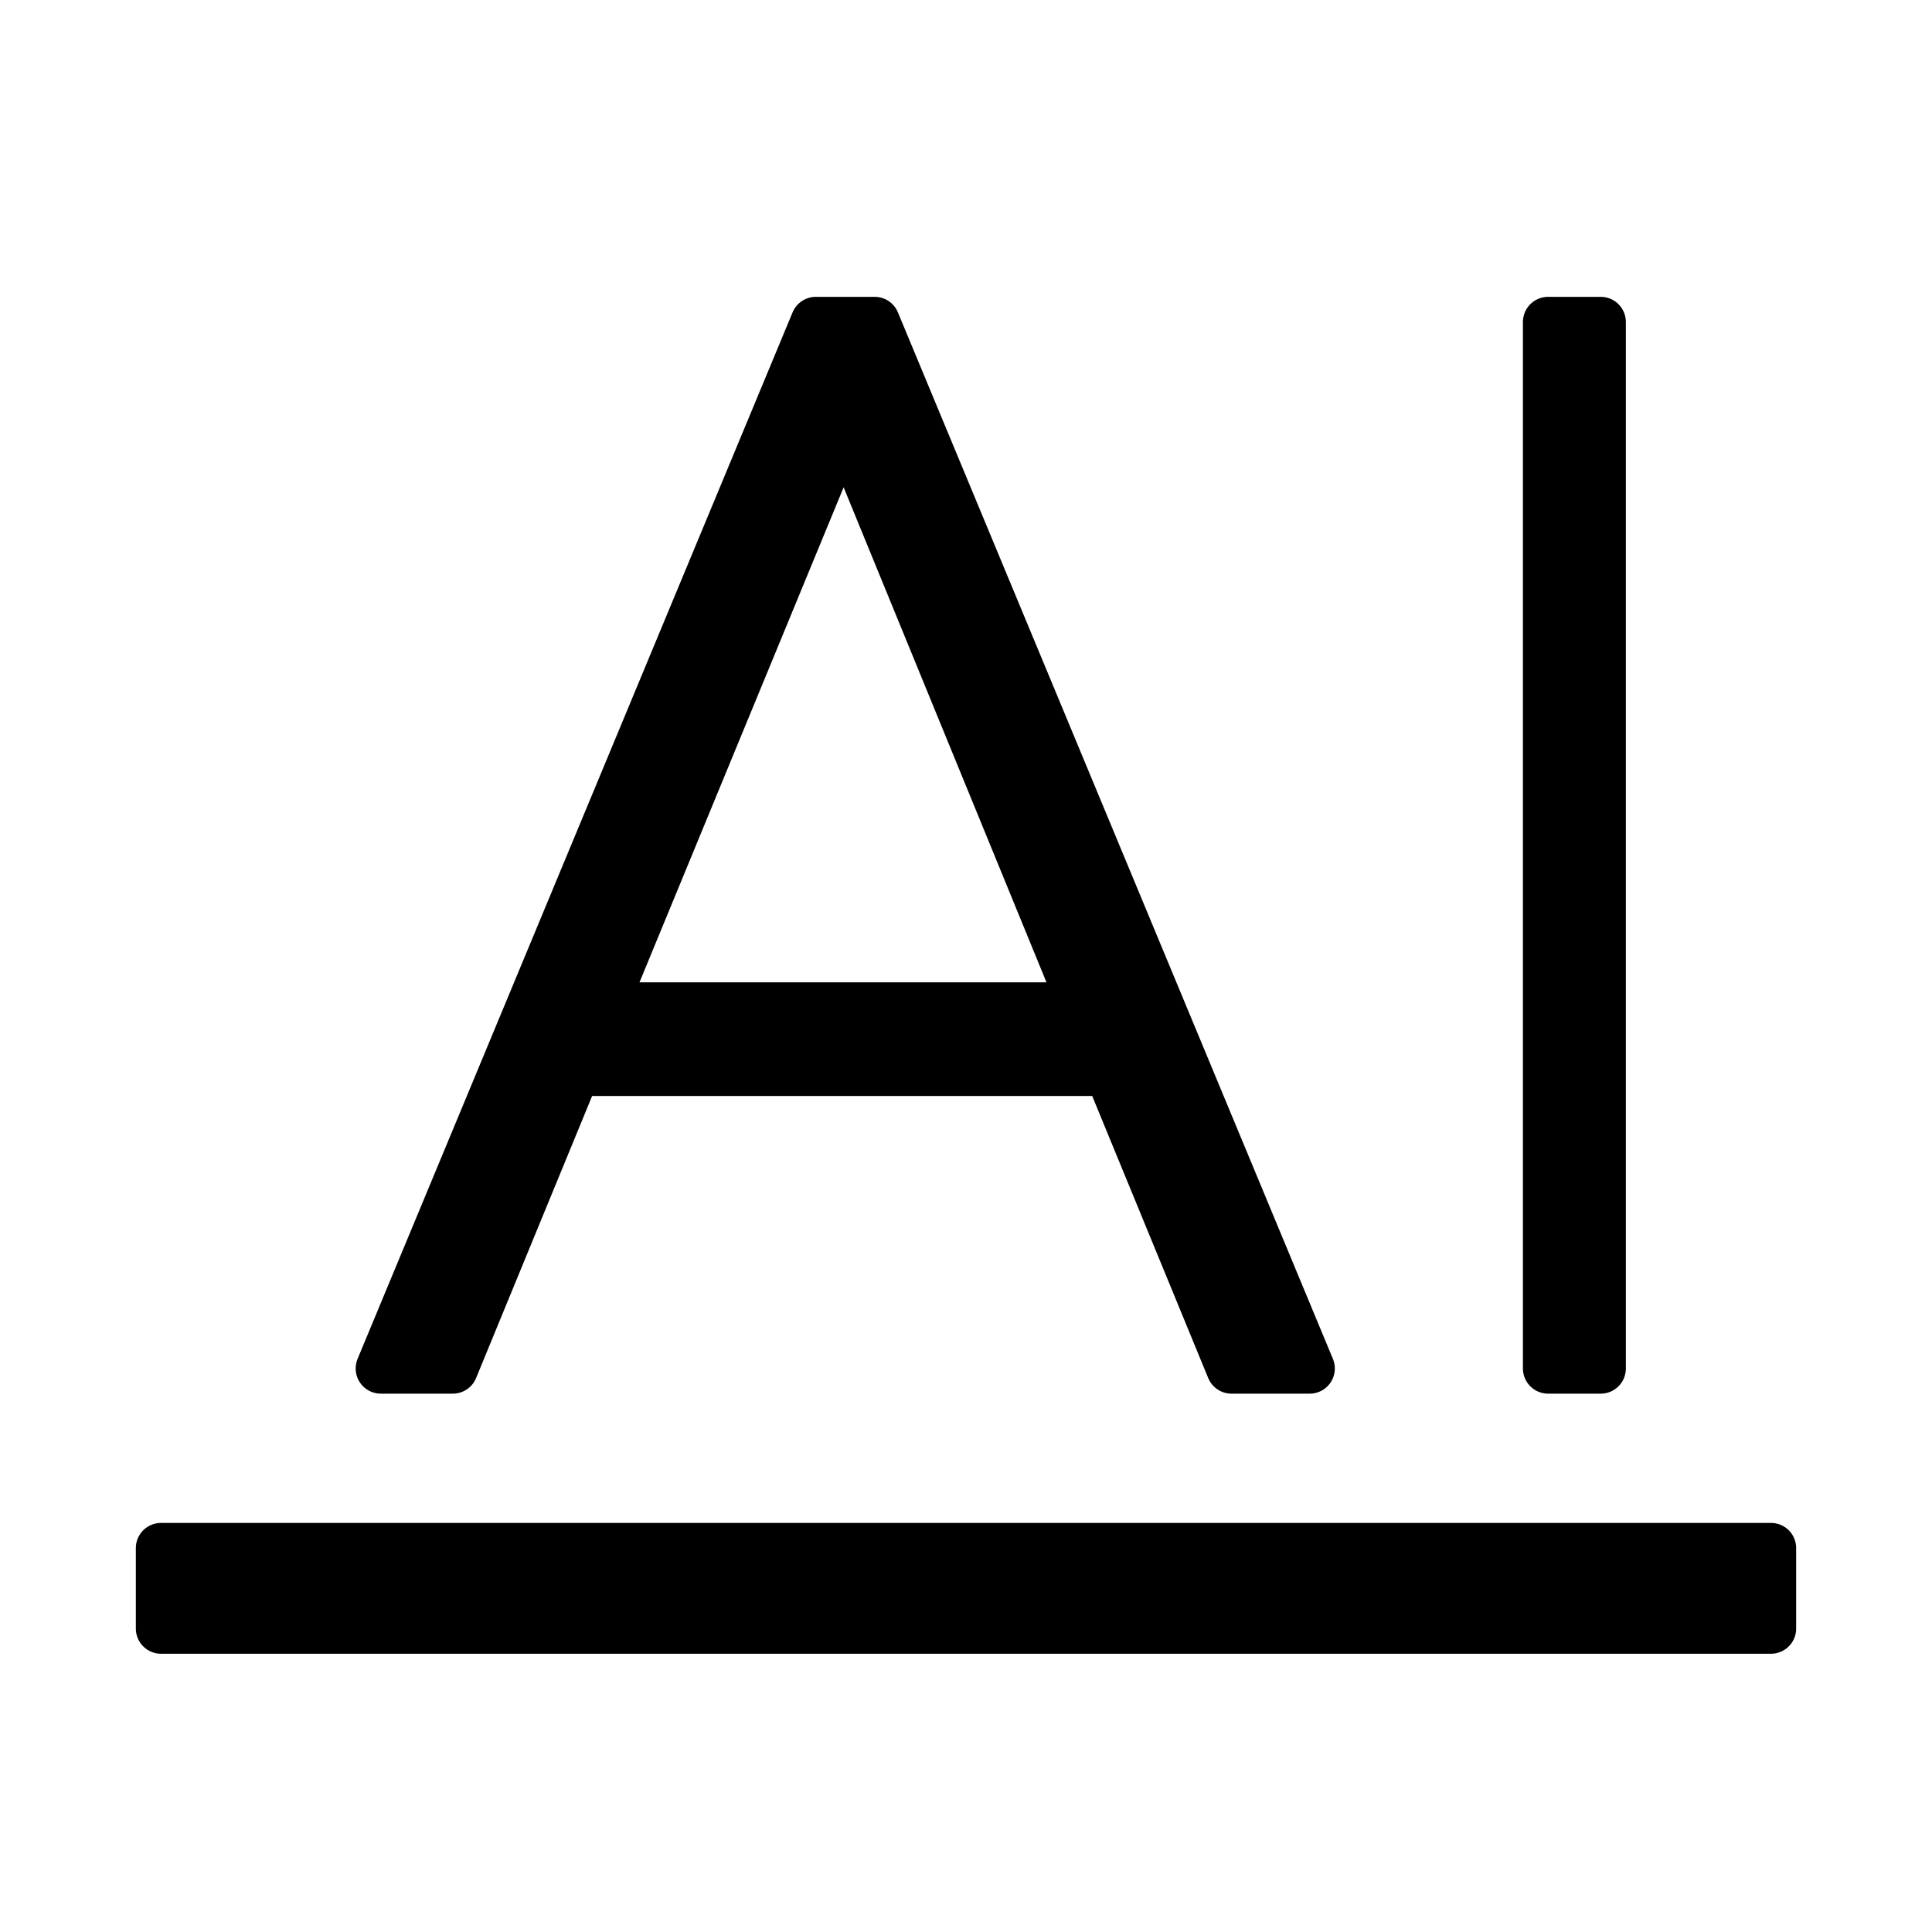 <svg xmlns="http://www.w3.org/2000/svg" height="64px" viewBox="0 -960 960 960" width="64px">
  <path d="M80-150.77v-40h800v40H80ZM769.23-280v-520h26.15v520h-26.15Zm-580 0 216.15-520h29.24l216.15 520h-38.85l-60.84-147.92H285.85L225-280h-35.77Zm109.85-179.38h239.54L419.69-749.62h-.92L299.08-459.38Z"
    fill="#000"
    stroke="#000"
    stroke-width="25"
    stroke-linejoin="round"
    />
</svg>